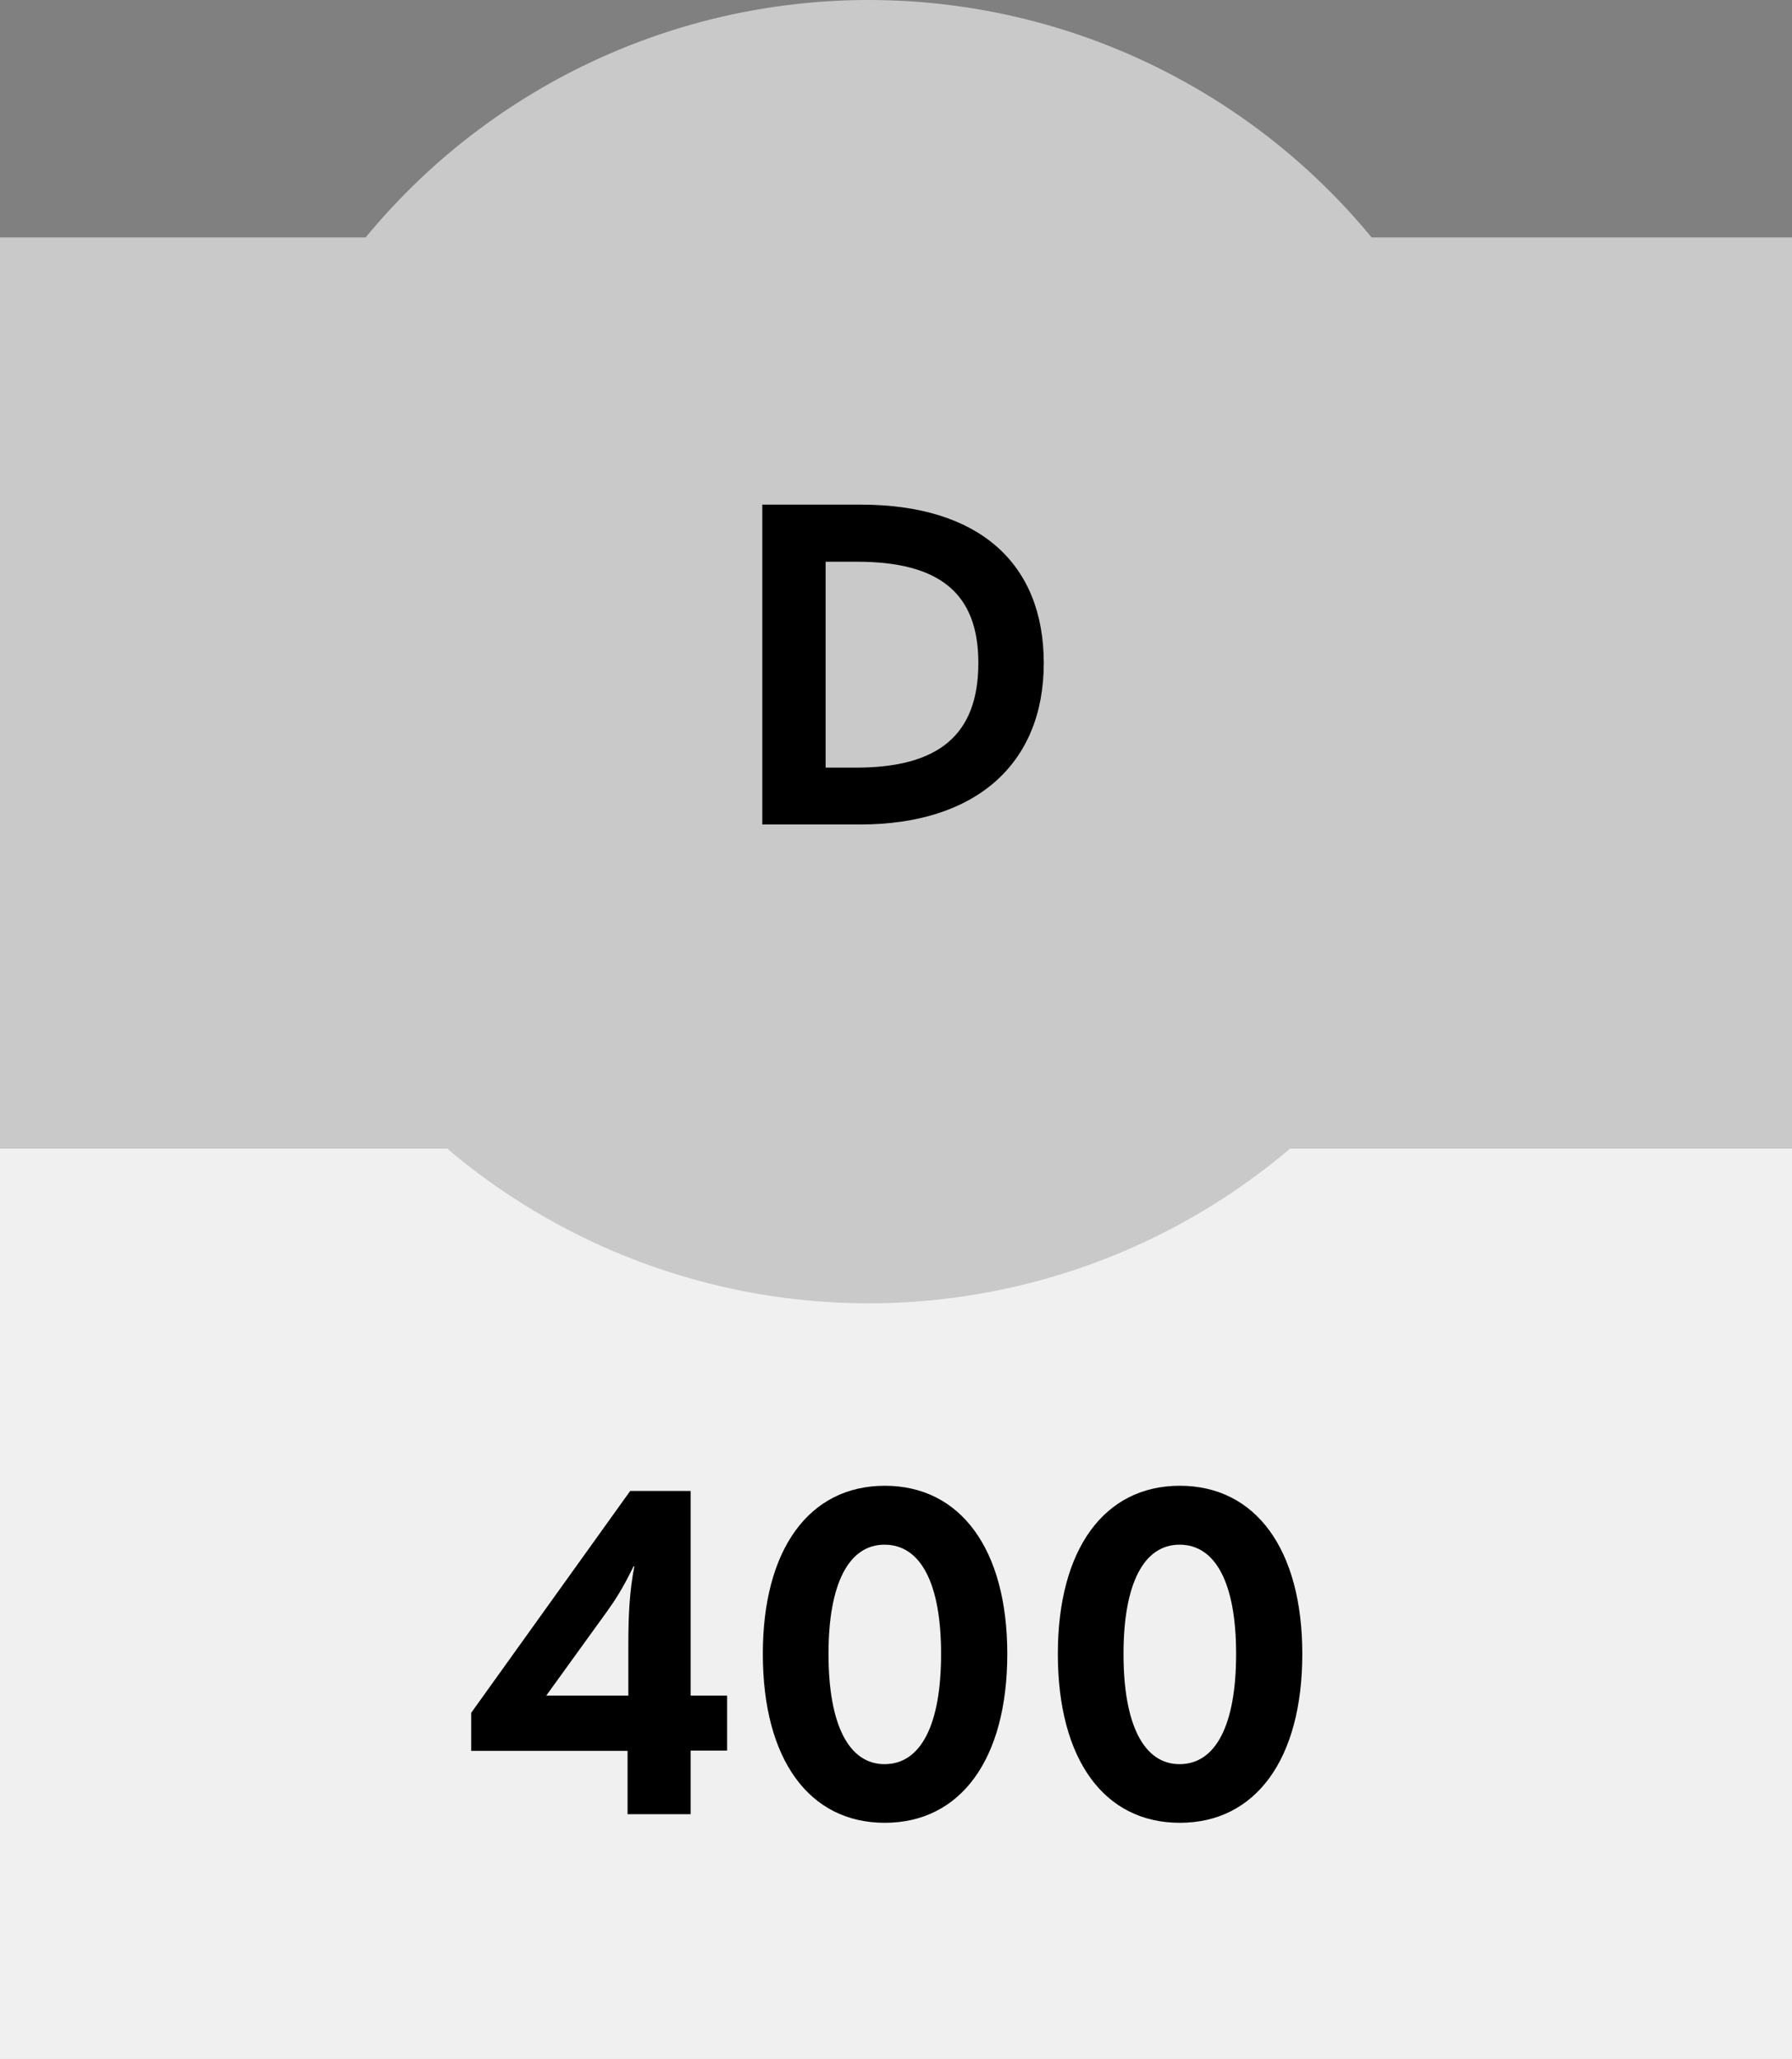 <?xml version="1.0" encoding="UTF-8"?>
<!-- Generator: Adobe Illustrator 27.5.0, SVG Export Plug-In . SVG Version: 6.00 Build 0)  -->
<svg xmlns="http://www.w3.org/2000/svg" xmlns:xlink="http://www.w3.org/1999/xlink" version="1.1" id="Layer_1" x="0px" y="0px" viewBox="0 0 687.6 790" style="enable-background:new 0 0 687.6 790;" xml:space="preserve">
<rect x="0" y="0" width="687.6" height="790" fill="#808080" stroke="none"/>
<style type="text/css">
	.st0{fill:#F0F0F0;}
	.st1{fill:#C9C9C9;}
</style>
<rect y="440.5" class="st0" width="687.6" height="349.4"></rect>
<g>
	<path d="M240.8,696.1v-24.4h-60v-14.6l61-85.1h23.2v78.5h14v21.1h-14v24.4H240.8z M209.6,650.5h31.5v-19.6c0-11.8,0.5-20.6,2.3-30   h-0.3c-4.3,8.8-7.1,13-10.1,17.2L209.6,650.5z"></path>
	<path d="M292.7,634.5c0-40,17.7-64.5,46.8-64.5s47,24.4,47,64.5c0,40.4-17.9,64.8-47,64.8S292.7,674.9,292.7,634.5z M361.1,634.5   c0-27-7.8-41.9-21.7-41.9c-13.7,0-21.5,14.9-21.5,41.9c0,27.2,7.8,42.3,21.5,42.3C353.3,676.8,361.1,661.8,361.1,634.5z"></path>
	<path d="M405.9,634.5c0-40,17.7-64.5,46.8-64.5s47,24.4,47,64.5c0,40.4-17.9,64.8-47,64.8S405.9,674.9,405.9,634.5z M474.3,634.5   c0-27-7.8-41.9-21.7-41.9c-13.7,0-21.5,14.9-21.5,41.9c0,27.2,7.8,42.3,21.5,42.3C466.5,676.8,474.3,661.8,474.3,634.5z"></path>
</g>
<rect y="91.1" class="st1" width="687.6" height="349.4"></rect>
<g>
	<circle class="st1" cx="333.3" cy="250" r="250"></circle>
</g>
<g>
	<path d="M292.5,316.3V193.6h37.8c45.2,0,70.2,22.4,70.2,60.8c0,38.8-26.3,61.9-70.4,61.9H292.5z M316.8,294.5h11.6   c31.7,0,47-12.5,47-40.2c0-26.7-14.9-38.8-46.6-38.8h-12V294.5z"></path>
</g>
</svg>
